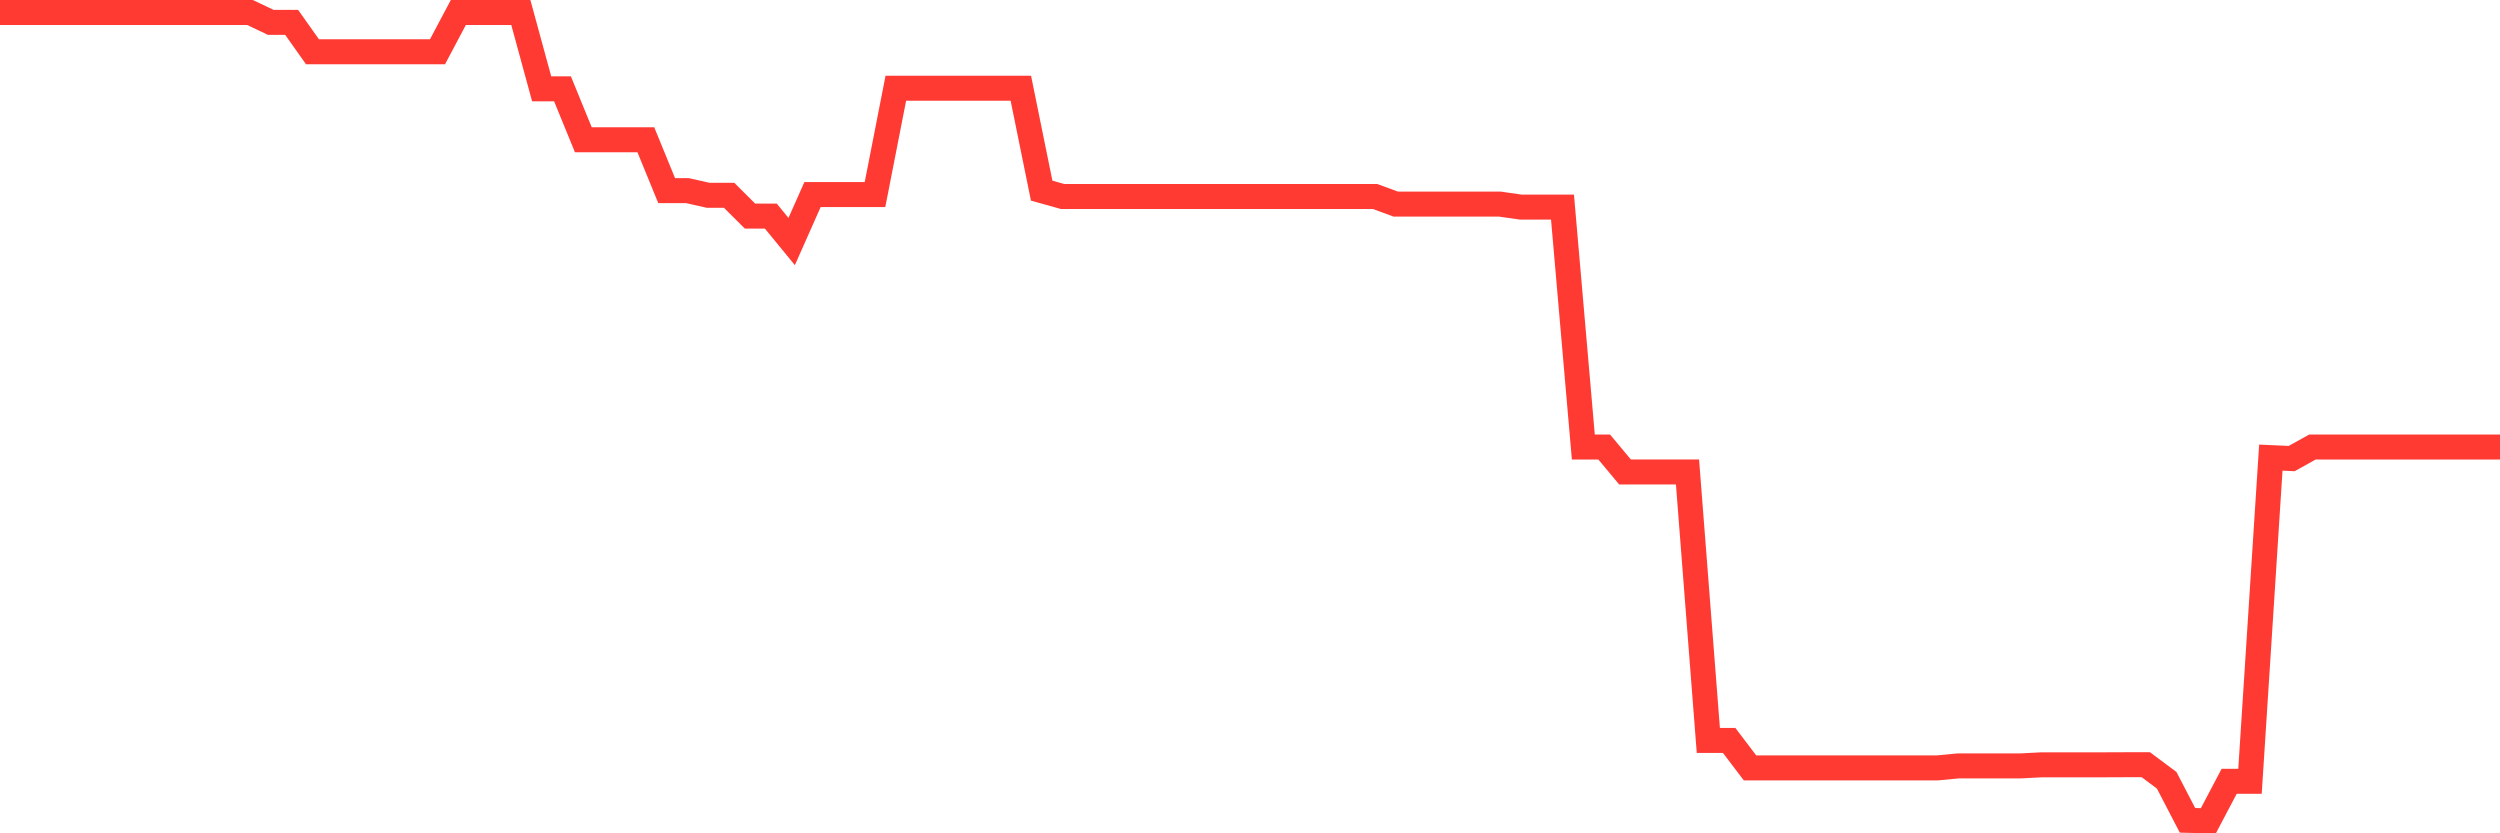 <svg
  xmlns="http://www.w3.org/2000/svg"
  xmlns:xlink="http://www.w3.org/1999/xlink"
  width="120"
  height="40"
  viewBox="0 0 120 40"
  preserveAspectRatio="none"
>
  <polyline
    points="0,0.6 1,0.6 2,0.6 3,0.6 4,0.6 5,0.6 6,0.6 7,0.6 8,0.6 9,0.6 10,0.6 11,0.6 12,0.6 13,1.075 14,1.075 15,2.486 16,2.486 17,2.486 18,2.486 19,2.486 20,2.486 21,2.486 22,0.6 23,0.6 24,0.6 25,0.6 26,4.265 27,4.265 28,6.708 29,6.708 30,6.708 31,6.708 32,9.151 33,9.151 34,9.376 35,9.376 36,10.373 37,10.373 38,11.594 39,9.34 40,9.34 41,9.34 42,9.34 43,4.234 44,4.234 45,4.234 46,4.234 47,4.234 48,4.234 49,4.234 50,9.151 51,9.431 52,9.431 53,9.431 54,9.431 55,9.431 56,9.431 57,9.431 58,9.431 59,9.431 60,9.431 61,9.431 62,9.431 63,9.431 64,9.431 65,9.431 66,9.431 67,9.798 68,9.798 69,9.798 70,9.798 71,9.798 72,9.798 73,9.941 74,9.941 75,9.941 76,21.456 77,21.456 78,22.653 79,22.653 80,22.653 81,22.653 82,35.542 83,35.542 84,36.858 85,36.858 86,36.858 87,36.858 88,36.858 89,36.858 90,36.858 91,36.858 92,36.858 93,36.858 94,36.763 95,36.763 96,36.763 97,36.763 98,36.711 99,36.711 100,36.711 101,36.711 102,36.707 103,36.707 104,37.452 105,39.376 106,39.4 107,37.502 108,37.502 109,21.966 110,22.011 111,21.456 112,21.456 113,21.456 114,21.456 115,21.456 116,21.456 117,21.456 118,21.456 119,21.456 120,21.456"
    fill="none"
    stroke="#ff3a33"
    stroke-width="1.2"
  >
  </polyline>
</svg>